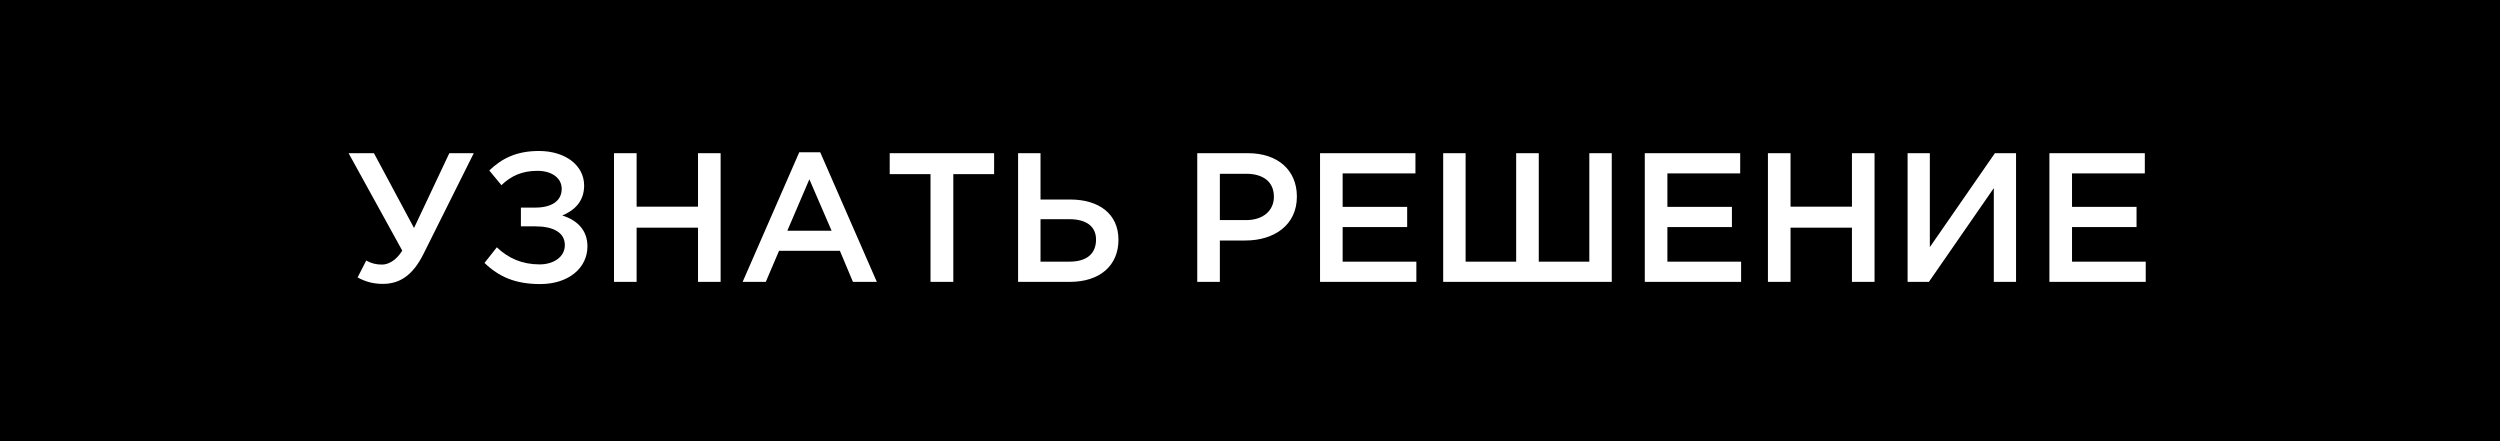 <?xml version="1.0" encoding="UTF-8"?> <svg xmlns="http://www.w3.org/2000/svg" width="408" height="72" viewBox="0 0 408 72" fill="none"><rect width="408" height="72" fill="black"></rect><path d="M62.469 46.33C60.849 46.33 59.589 45.94 58.359 45.28L59.769 42.52C60.609 43 61.419 43.18 62.349 43.18C63.279 43.18 64.599 42.61 65.649 40.9L56.889 25H61.029L67.569 37.21L73.329 25H77.319L69.129 41.41C67.359 44.98 65.199 46.33 62.469 46.33ZM87.951 24.64C92.301 24.64 95.331 27.01 95.331 30.28C95.331 32.98 93.621 34.39 91.761 35.17C94.101 35.89 95.871 37.48 95.871 40.21C95.871 43.69 92.841 46.36 88.161 46.36C84.081 46.36 81.411 45.16 79.071 42.91L81.081 40.36C82.971 42.16 85.221 43.15 88.071 43.15C90.291 43.15 92.181 41.98 92.181 40C92.181 37.84 90.111 36.94 87.381 36.94H85.011V33.88H87.351C90.021 33.88 91.671 32.8 91.671 30.82C91.671 29.05 90.051 27.88 87.711 27.88C85.221 27.88 83.421 28.69 81.831 30.22L79.851 27.82C81.861 25.9 84.231 24.64 87.951 24.64ZM100.206 46V25H103.896V33.73H113.916V25H117.606V46H113.916V37.15H103.896V46H100.206ZM121.199 46L130.439 24.85H133.859L143.099 46H139.199L137.069 40.93H127.139L124.979 46H121.199ZM128.489 37.66H135.719L132.089 29.26L128.489 37.66ZM151.86 46V28.42H145.2V25H162.24V28.42H155.58V46H151.86ZM166.153 46V25H169.813V32.56H174.643C179.353 32.56 182.533 34.9 182.533 39.13C182.533 43.36 179.473 46 174.613 46H166.153ZM169.813 42.7H174.553C177.283 42.7 178.873 41.47 178.873 39.1C178.873 36.94 177.283 35.77 174.493 35.77H169.813V42.7ZM195.391 46V25H203.671C208.561 25 211.651 27.79 211.651 32.08C211.651 36.79 207.871 39.25 203.251 39.25H199.081V46H195.391ZM199.081 35.92H203.371C206.161 35.92 207.901 34.36 207.901 32.11C207.901 29.65 206.131 28.36 203.371 28.36H199.081V35.92ZM215.43 46V25H231V28.3H219.12V33.76H229.65V37.06H219.12V42.7H231.15V46H215.43ZM235.528 46V25H239.188V42.7H247.438V25H251.128V42.7H259.378V25H263.038V46H235.528ZM268.429 46V25H283.999V28.3H272.119V33.76H282.649V37.06H272.119V42.7H284.149V46H268.429ZM288.526 46V25H292.216V33.73H302.236V25H305.926V46H302.236V37.15H292.216V46H288.526ZM311.319 46V25H314.949V40.33L325.569 25H329.019V46H325.389V30.7L314.799 46H311.319ZM334.464 46V25H350.034V28.3H338.154V33.76H348.684V37.06H338.154V42.7H350.184V46H334.464Z" fill="white"></path></svg> 
